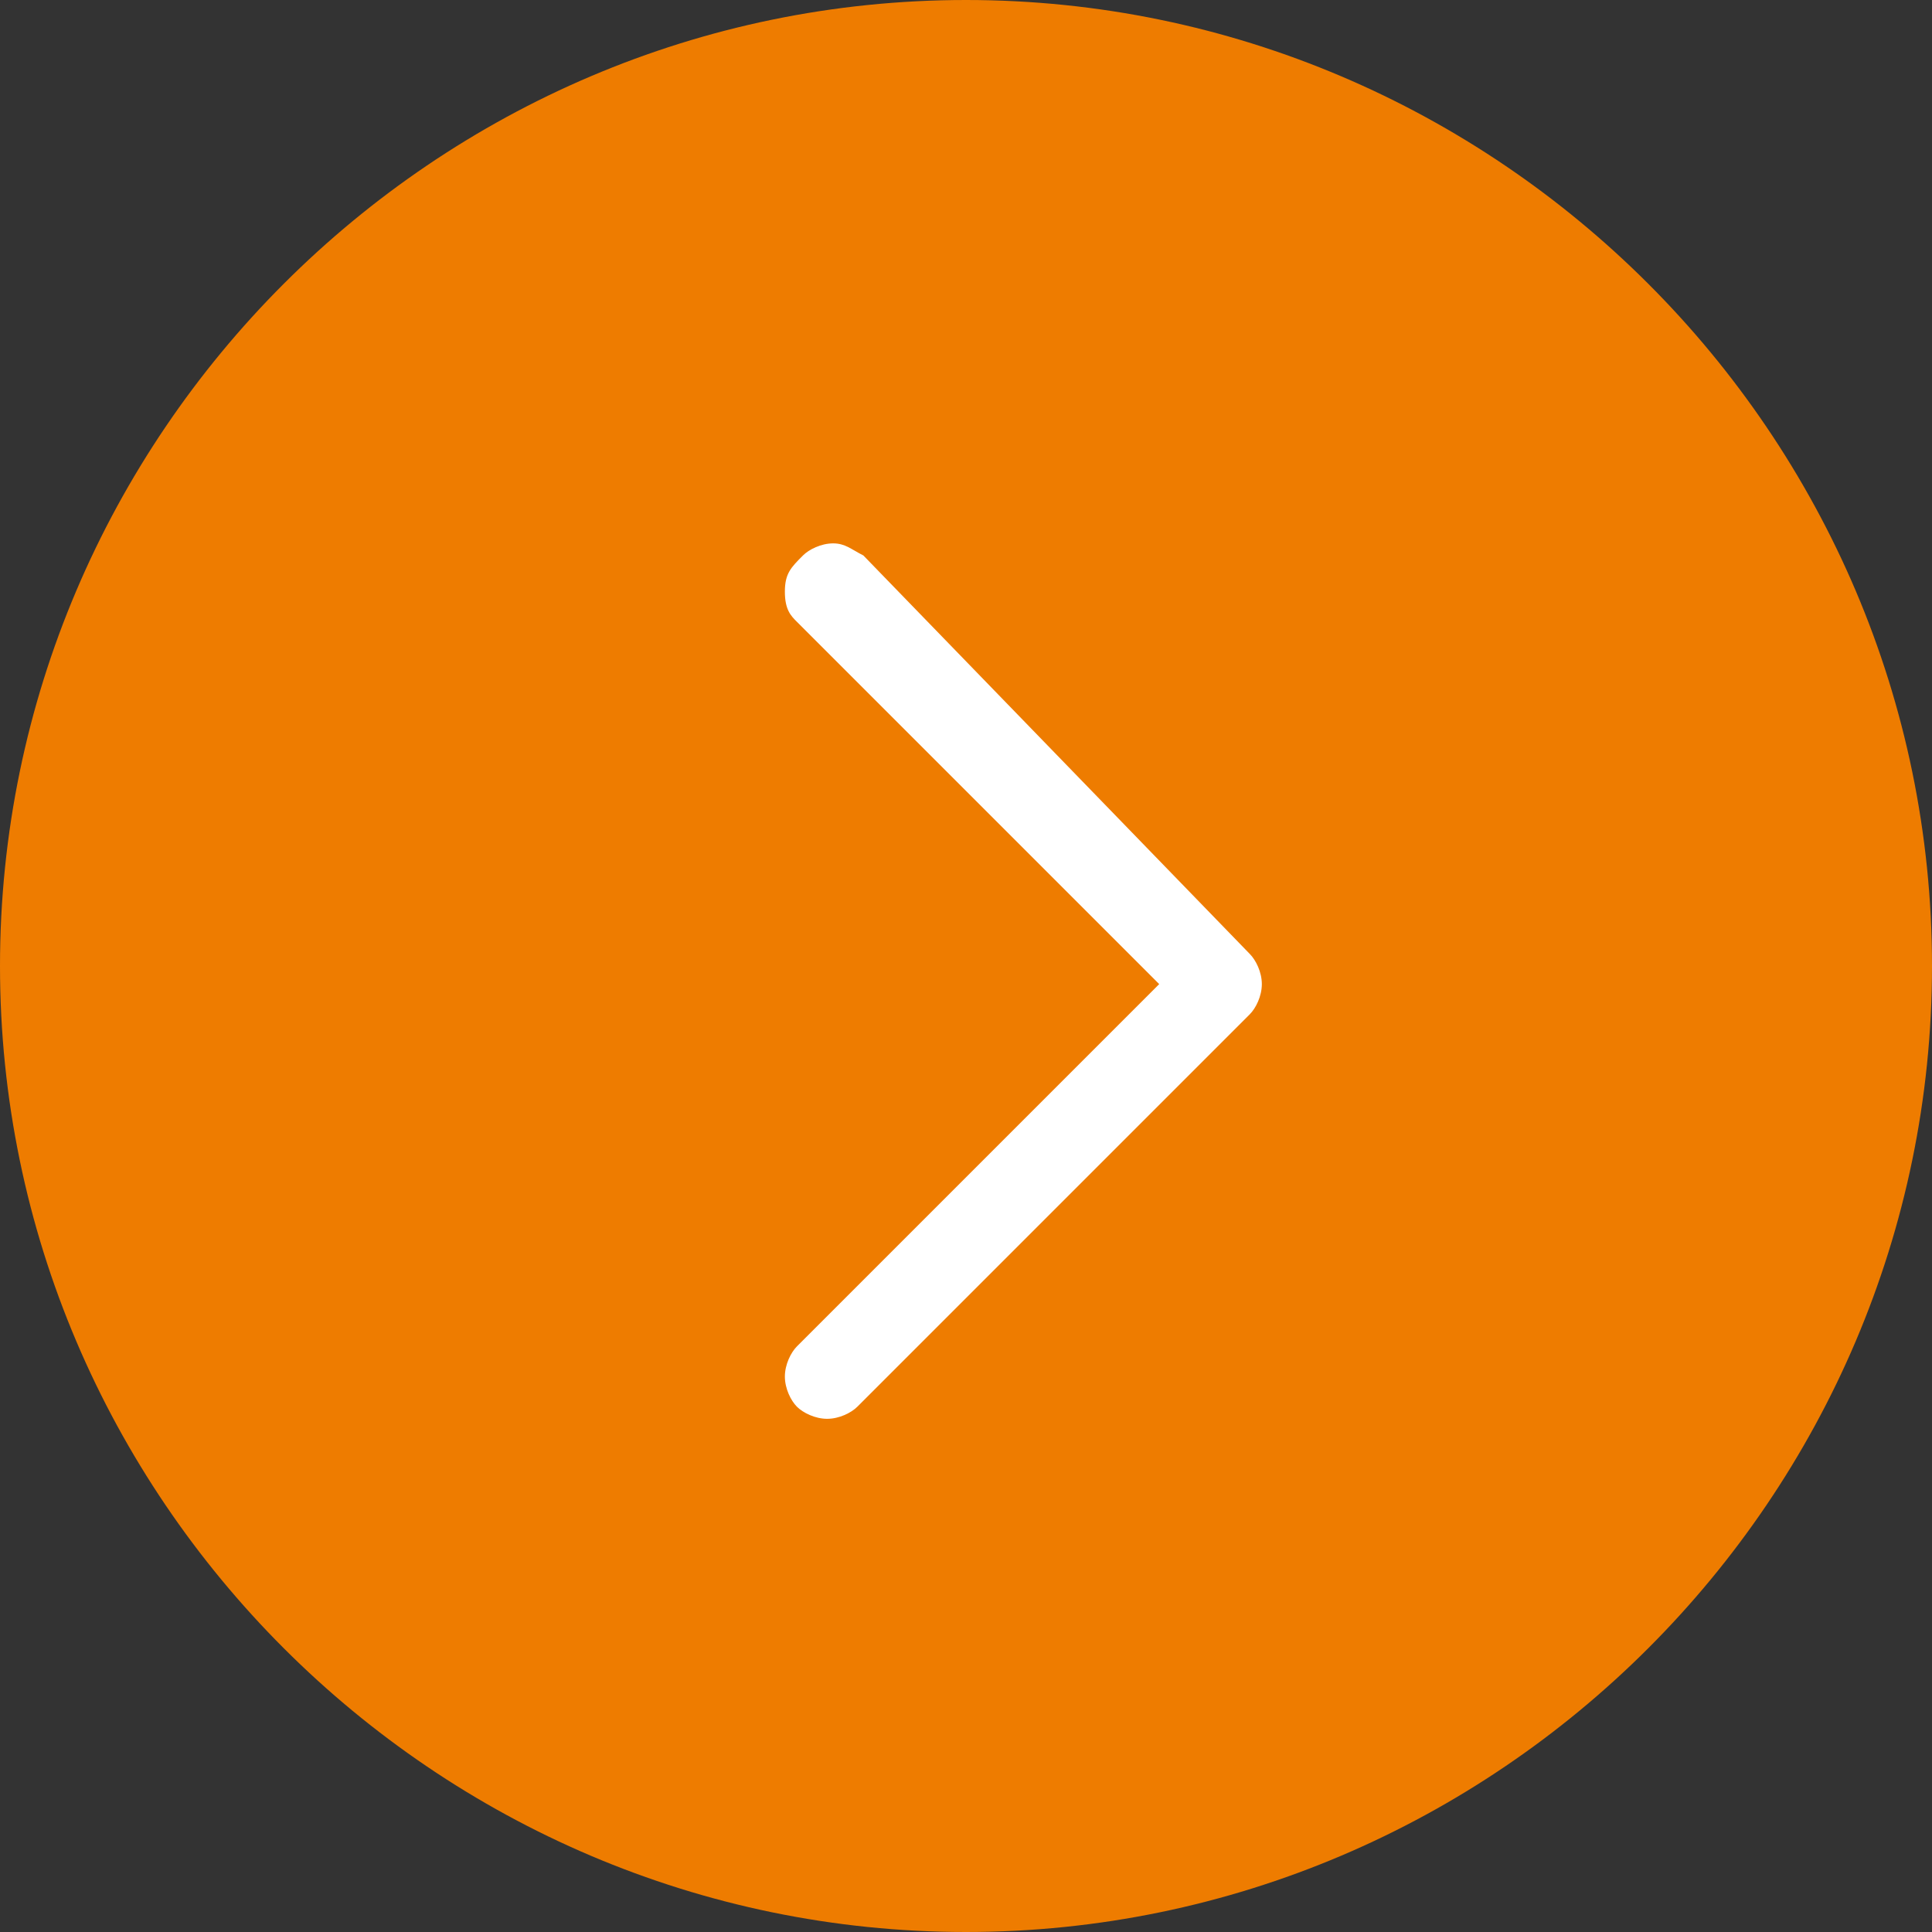 <?xml version="1.0" encoding="UTF-8"?> <svg xmlns="http://www.w3.org/2000/svg" xmlns:xlink="http://www.w3.org/1999/xlink" version="1.1" id="katman_1" x="0px" y="0px" viewBox="0 0 32 32" style="enable-background:new 0 0 32 32;" xml:space="preserve"><rect x="0" y="0" width="32" height="32" fill="#333333" stroke="none"/> <style type="text/css"> .st0{fill:#EE7C00;} .st1{fill:#FFFFFF;} </style> <path class="st0" d="M16,0L16,0c8.8,0,16,7.2,16,16l0,0c0,8.8-7.2,16-16,16l0,0C7.2,32,0,24.8,0,16l0,0C0,7.2,7.2,0,16,0z"></path> <path class="st1" d="M14.3,9.2C14.1,9.1,14,9,13.8,9s-0.4,0.1-0.5,0.2C13.1,9.4,13,9.5,13,9.8s0.1,0.4,0.2,0.5l6,6l-6,6 c-0.1,0.1-0.2,0.3-0.2,0.5s0.1,0.4,0.2,0.5c0.1,0.1,0.3,0.2,0.5,0.2s0.4-0.1,0.5-0.2l6.5-6.5c0.1-0.1,0.2-0.3,0.2-0.5 s-0.1-0.4-0.2-0.5L14.3,9.2z"></path> </svg> 